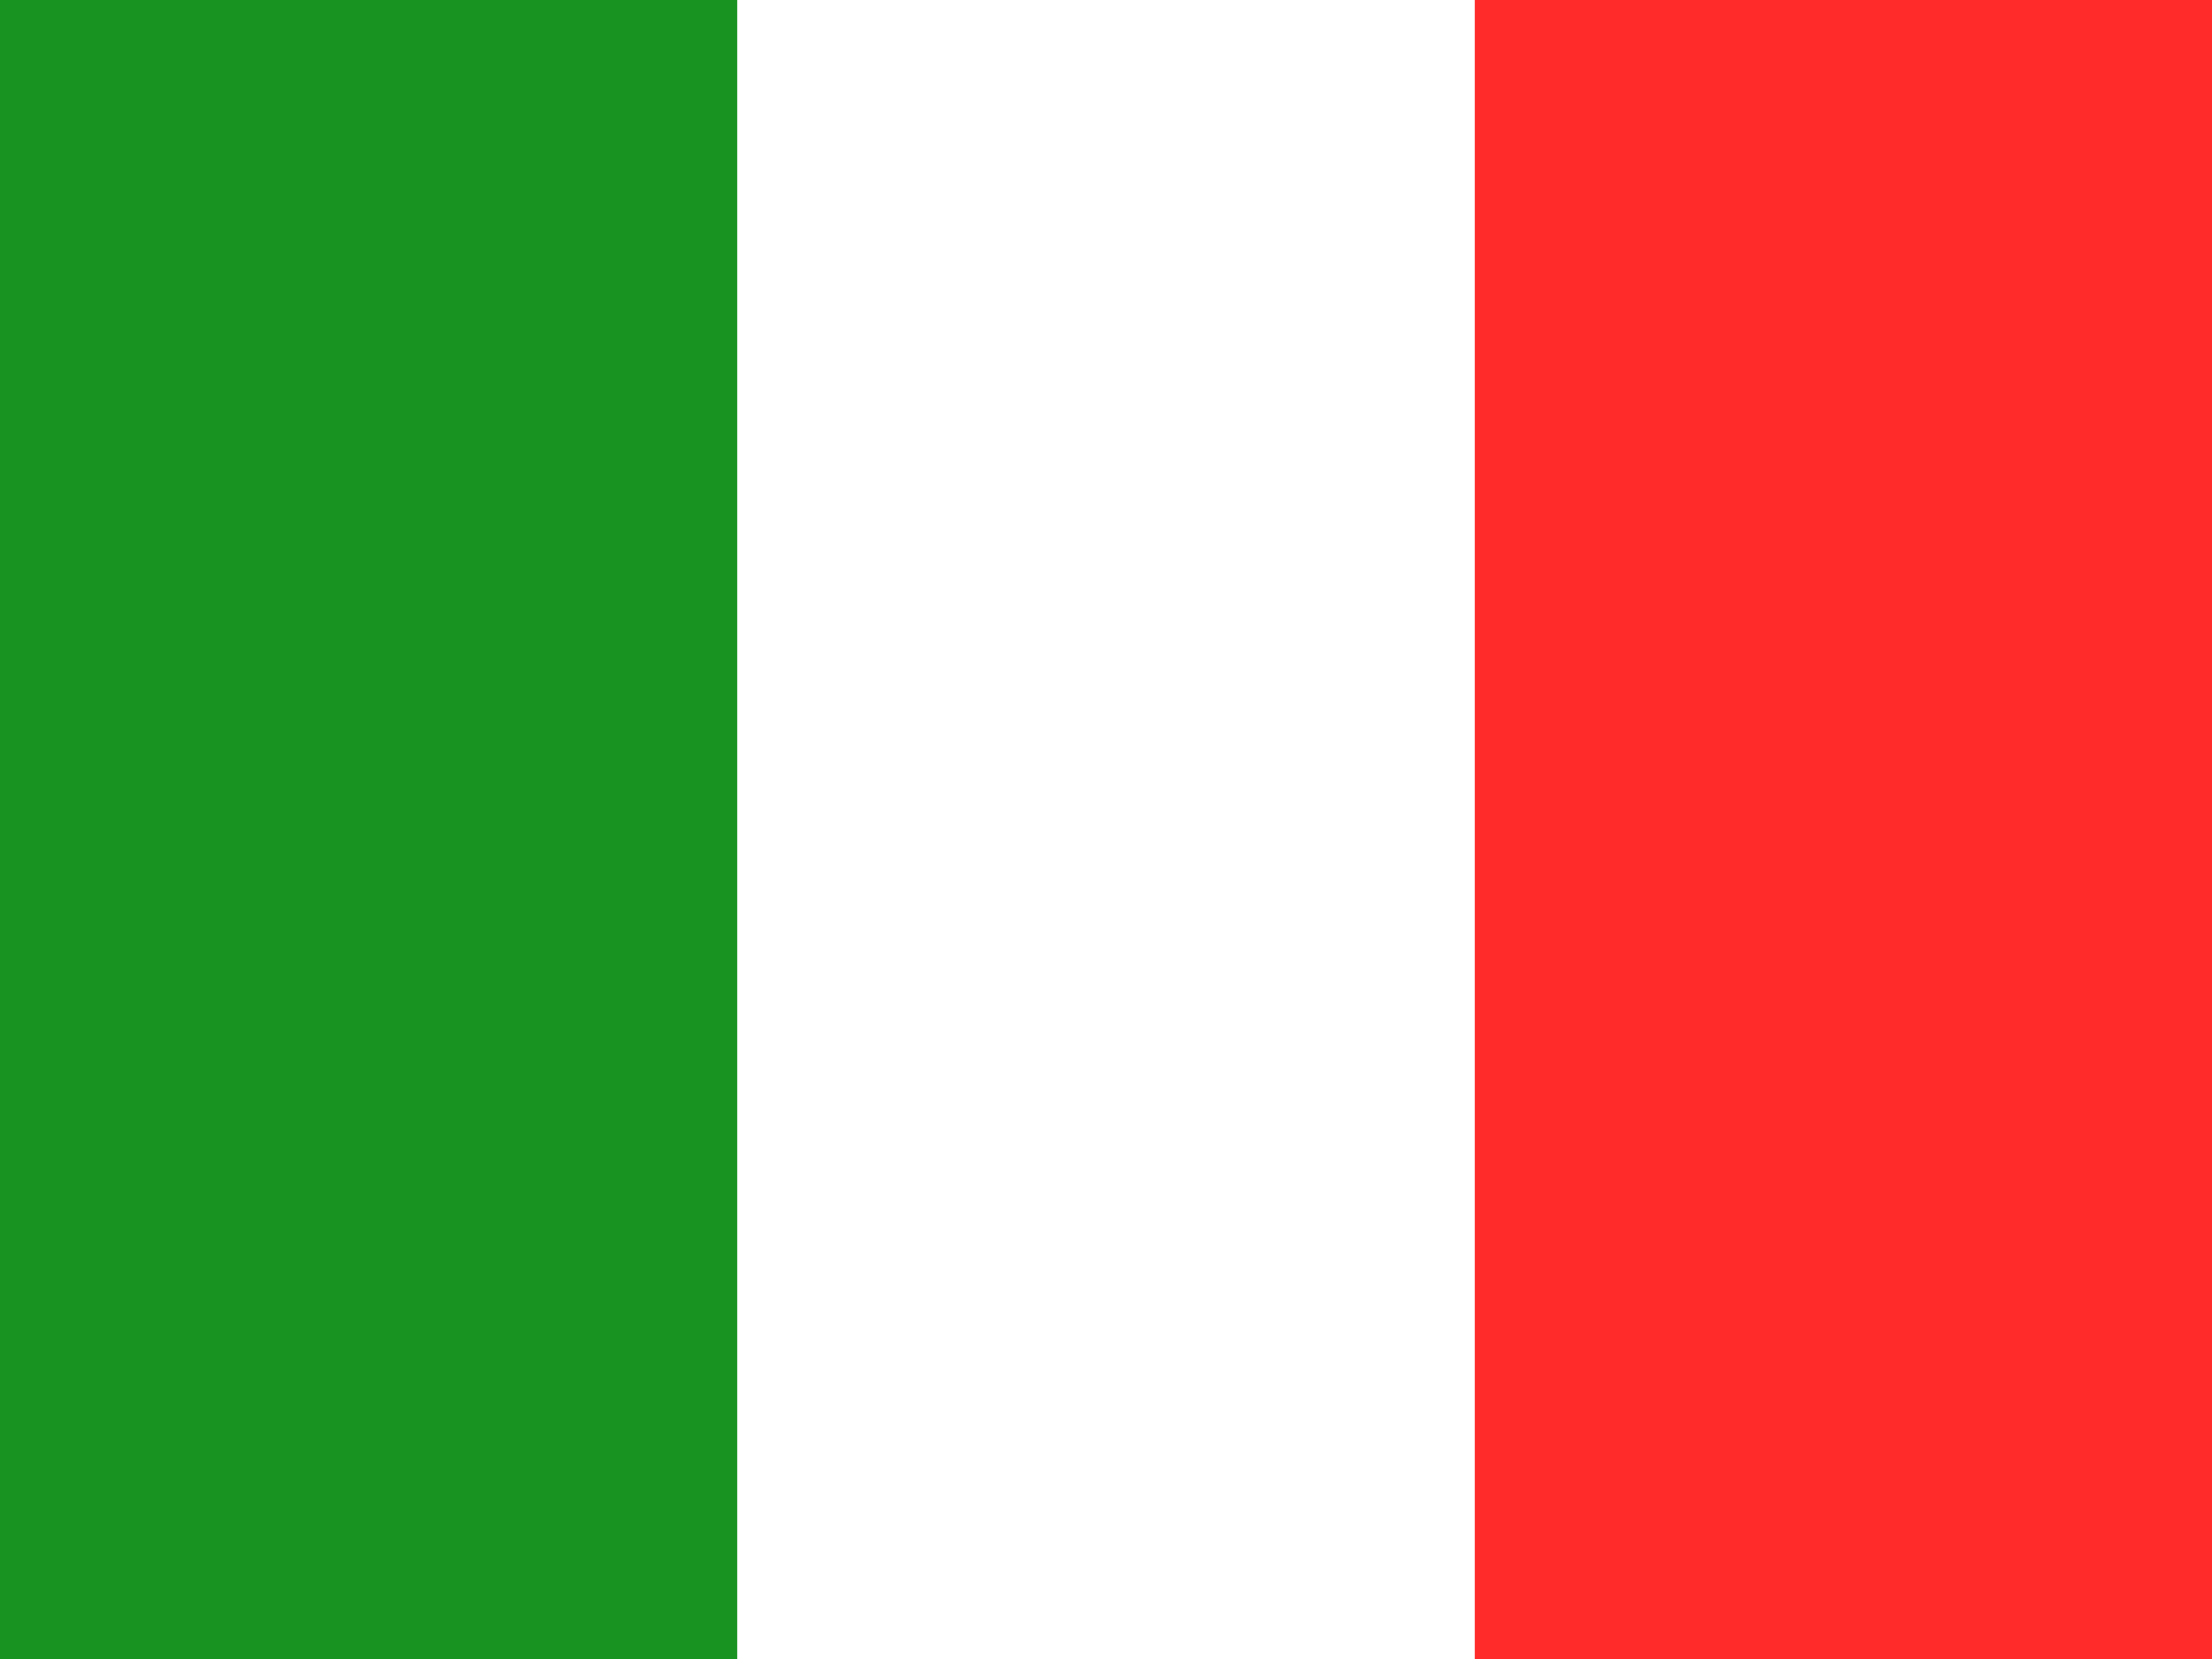 <svg xmlns="http://www.w3.org/2000/svg" id="flag-icon-css-it" viewBox="0 0 640 480">
  <g fill-rule="evenodd" stroke-width="1pt">
    <path fill="#fff" d="M0 0h640v480H0z"/>
    <path fill="#189221" d="M0 0h213.3v480H0z"/>
    <path fill="#ff2b2b" d="M426.7 0H640v480H426.7z"/>
  </g>
</svg>
